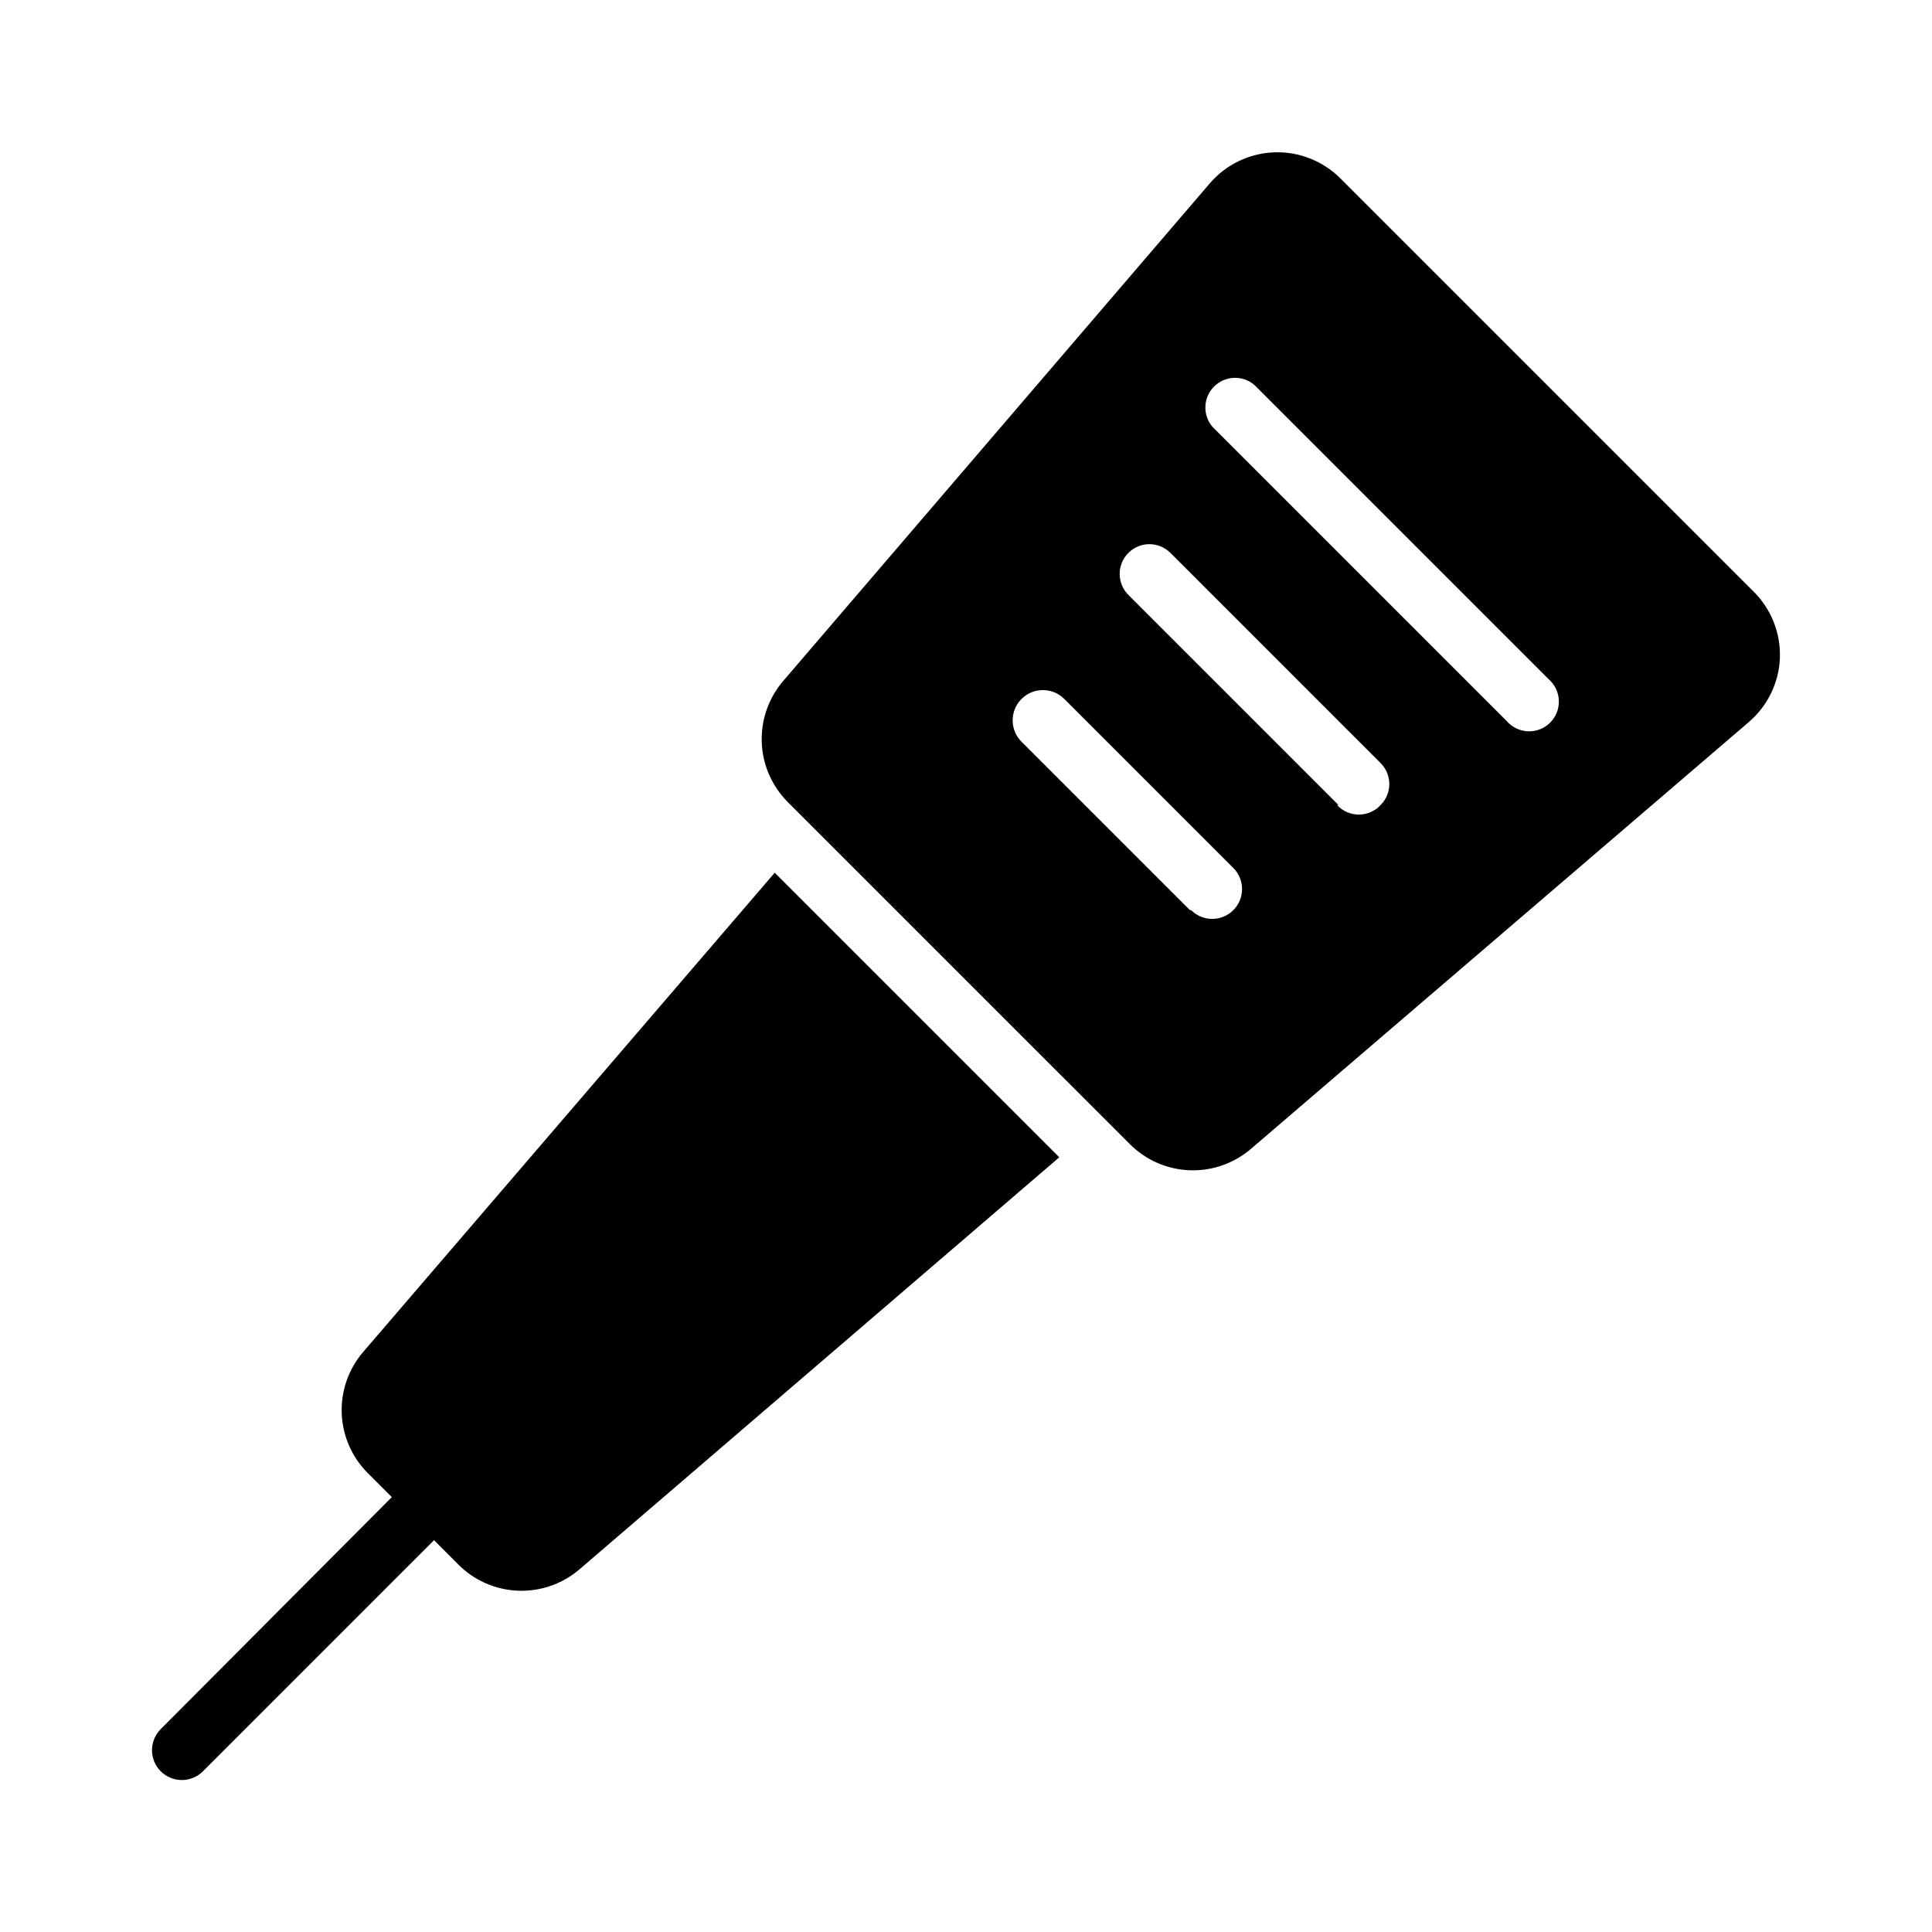 <?xml version="1.0" encoding="UTF-8"?>
<!-- Uploaded to: ICON Repo, www.svgrepo.com, Generator: ICON Repo Mixer Tools -->
<svg fill="#000000" width="800px" height="800px" version="1.1" viewBox="144 144 512 512" xmlns="http://www.w3.org/2000/svg">
 <g>
  <path d="m240.2 502.34c-3.859 4.519-5.875 10.328-5.641 16.266 0.234 5.938 2.699 11.57 6.902 15.773l6.375 6.375-61.242 61.48c-3.09 3.086-3.09 8.094 0 11.18 3.086 3.086 8.09 3.086 11.176 0l61.246-61.246 6.375 6.375v0.004c4.215 4.269 9.895 6.773 15.891 7.008 5.992 0.234 11.852-1.82 16.387-5.75l127.05-109.11-75.414-75.414z"/>
  <path d="m615.69 318.37c0.23-6.562-2.277-12.922-6.926-17.555l-109.58-109.58c-4.652-4.629-11.016-7.113-17.57-6.859-6.559 0.254-12.711 3.223-16.988 8.195l-113.04 131.86c-3.894 4.516-5.934 10.336-5.715 16.293s2.68 11.609 6.894 15.828l90.688 90.684c4.215 4.215 9.867 6.68 15.824 6.898 5.957 0.219 11.777-1.824 16.293-5.719l131.86-113.04c5.004-4.273 8-10.434 8.266-17.004zm-156.34 66.832-44.555-44.555h-0.004c-3.172-3.086-3.242-8.164-0.156-11.336 3.086-3.176 8.16-3.246 11.336-0.16l44.871 44.871c3.086 3.09 3.086 8.094 0 11.18-3.086 3.086-8.094 3.086-11.18 0zm39.359-27.867-55.656-55.656c-1.492-1.477-2.328-3.488-2.328-5.59 0-2.098 0.836-4.109 2.328-5.586 3.07-3.055 8.027-3.055 11.098 0l55.734 55.734c3.055 3.07 3.055 8.027 0 11.098-1.488 1.617-3.586 2.535-5.785 2.535s-4.297-0.918-5.785-2.535zm44.555-22.277-77.934-77.934c-2.676-3.125-2.496-7.777 0.414-10.688 2.906-2.906 7.562-3.086 10.688-0.41l77.934 77.934-0.004-0.004c1.668 1.43 2.664 3.484 2.746 5.676 0.086 2.191-0.746 4.32-2.297 5.871-1.551 1.551-3.68 2.383-5.871 2.301-2.191-0.086-4.25-1.082-5.676-2.746z"/>
 </g>
</svg>